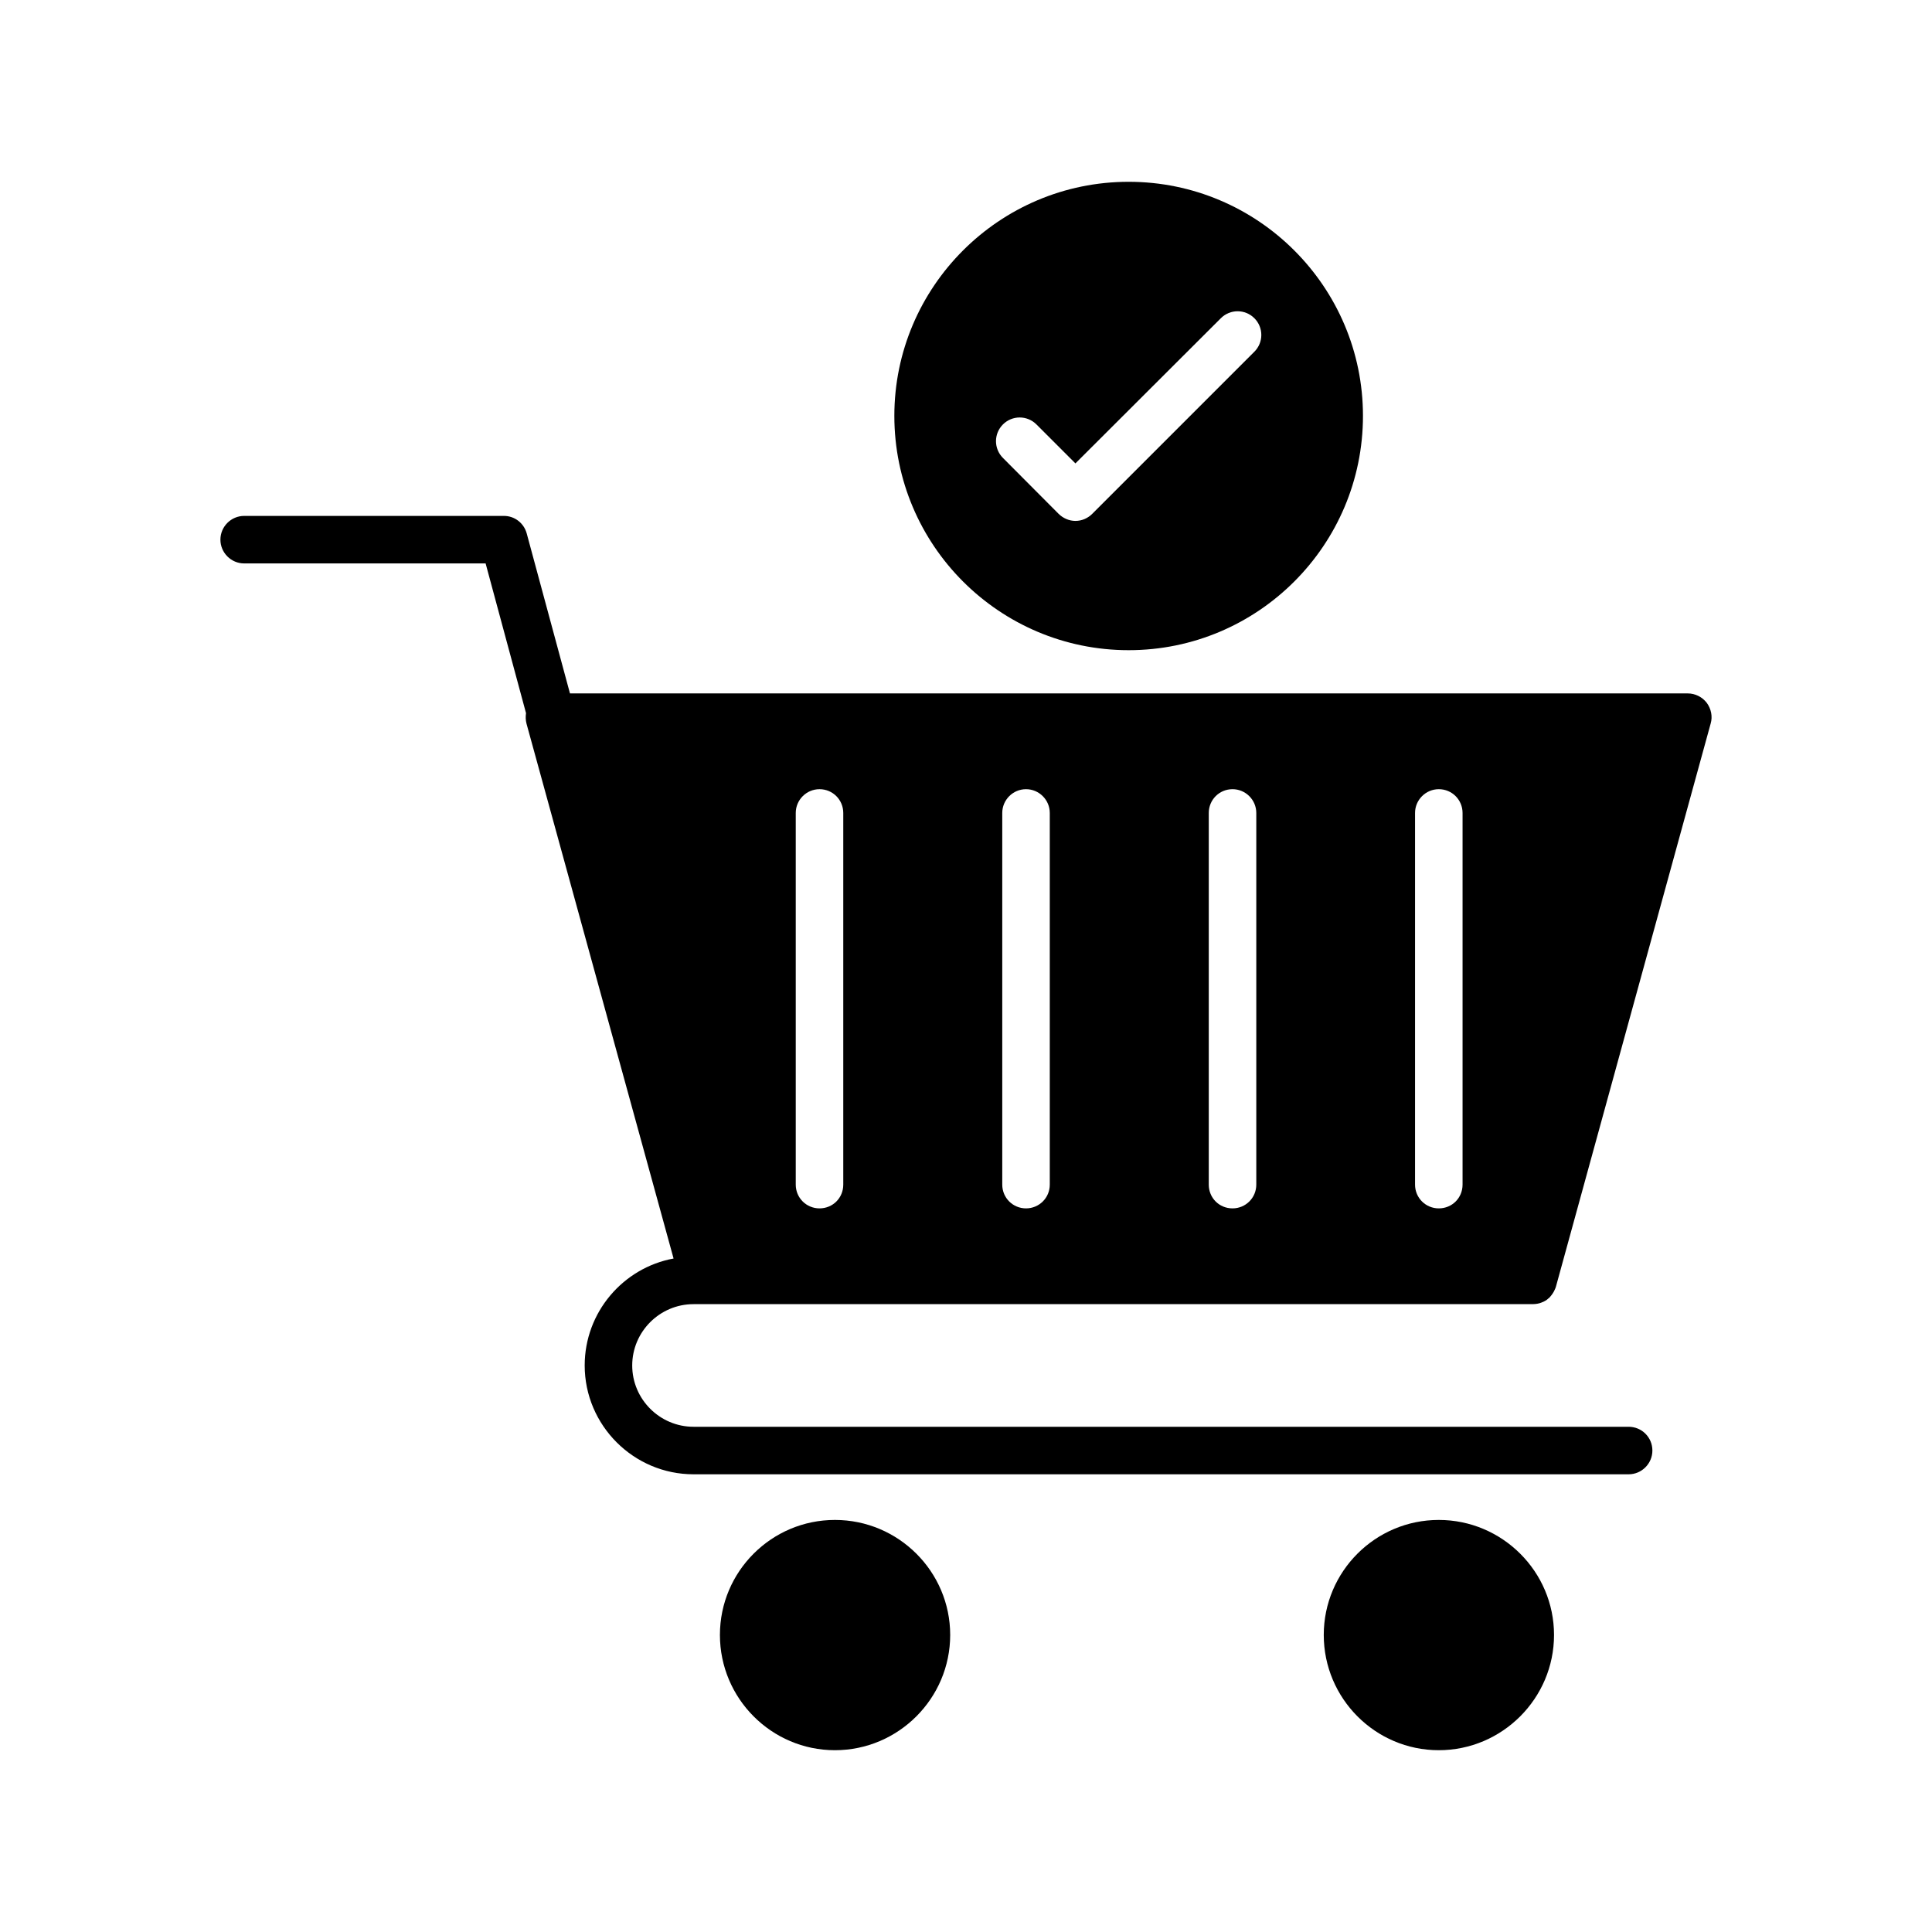 <?xml version="1.0" encoding="UTF-8"?>
<!-- Uploaded to: ICON Repo, www.svgrepo.com, Generator: ICON Repo Mixer Tools -->
<svg fill="#000000" width="800px" height="800px" version="1.1" viewBox="144 144 512 512" xmlns="http://www.w3.org/2000/svg">
 <g>
  <path d="m327.8 489.61h222.43c0.441 0 0.883-0.062 1.262-0.125 0.379-0.062 0.754-0.188 1.07-0.316 0.441-0.188 0.883-0.379 1.258-0.629 0.316-0.25 0.566-0.504 0.82-0.691 0.566-0.629 1.07-1.32 1.387-2.078 0.125-0.25 0.254-0.566 0.316-0.816l40.996-149.19c0.562-1.891 0.125-3.906-1.012-5.481-1.195-1.574-3.086-2.519-5.039-2.519h-296.24l-11.461-42.383c-0.754-2.769-3.211-4.66-6.047-4.66h-68.832c-3.465 0-6.297 2.836-6.297 6.297 0 3.465 2.836 6.297 6.297 6.297h63.984l10.707 39.676c-0.125 0.883-0.125 1.824 0.125 2.769l38.98 141.76c-13.352 2.457-23.555 14.234-23.555 28.34 0 15.871 12.973 28.844 28.844 28.844h247.81c3.465 0 6.297-2.832 6.297-6.297 0-3.527-2.836-6.297-6.297-6.297h-247.81c-8.941 0-16.25-7.305-16.25-16.246 0-8.945 7.305-16.25 16.25-16.25zm191.2-130.17c0-3.465 2.836-6.297 6.297-6.297 3.527 0 6.297 2.836 6.297 6.297v98.496c0 3.527-2.769 6.297-6.297 6.297-3.465 0-6.297-2.769-6.297-6.297zm-54.664 0c0-3.465 2.769-6.297 6.297-6.297 3.465 0 6.297 2.836 6.297 6.297v98.496c0 3.527-2.832 6.297-6.297 6.297-3.527 0-6.297-2.769-6.297-6.297zm-54.727 0c0-3.465 2.832-6.297 6.297-6.297s6.297 2.836 6.297 6.297v98.496c0 3.527-2.832 6.297-6.297 6.297s-6.297-2.769-6.297-6.297zm-54.727 0c0-3.465 2.832-6.297 6.297-6.297 3.527 0 6.297 2.836 6.297 6.297v98.496c0 3.527-2.769 6.297-6.297 6.297-3.465 0-6.297-2.769-6.297-6.297z"/>
  <path d="m395.81 577.28c0-16.812-13.73-30.48-30.543-30.48s-30.48 13.668-30.48 30.48 13.668 30.543 30.48 30.543c16.816 0 30.543-13.73 30.543-30.543z"/>
  <path d="m494.81 577.28c0 16.812 13.664 30.543 30.48 30.543 16.816 0 30.543-13.73 30.543-30.543s-13.727-30.48-30.543-30.48c-16.816 0-30.48 13.664-30.48 30.48z"/>
  <path d="m505.2 254.21c0-34.195-27.836-62.031-62.094-62.031s-62.094 27.836-62.094 62.031c0 34.258 27.836 62.094 62.094 62.094 34.258 0.004 62.094-27.832 62.094-62.094zm-76.203 27.836c-1.637 0-3.273-0.695-4.473-1.891l-14.734-14.797c-2.457-2.457-2.457-6.422 0-8.879 2.457-2.457 6.422-2.457 8.879 0l10.328 10.328 38.543-38.477c2.457-2.457 6.422-2.457 8.879 0s2.457 6.422 0 8.879l-42.949 42.949c-1.195 1.195-2.769 1.887-4.473 1.887z"/>
 </g>
</svg>